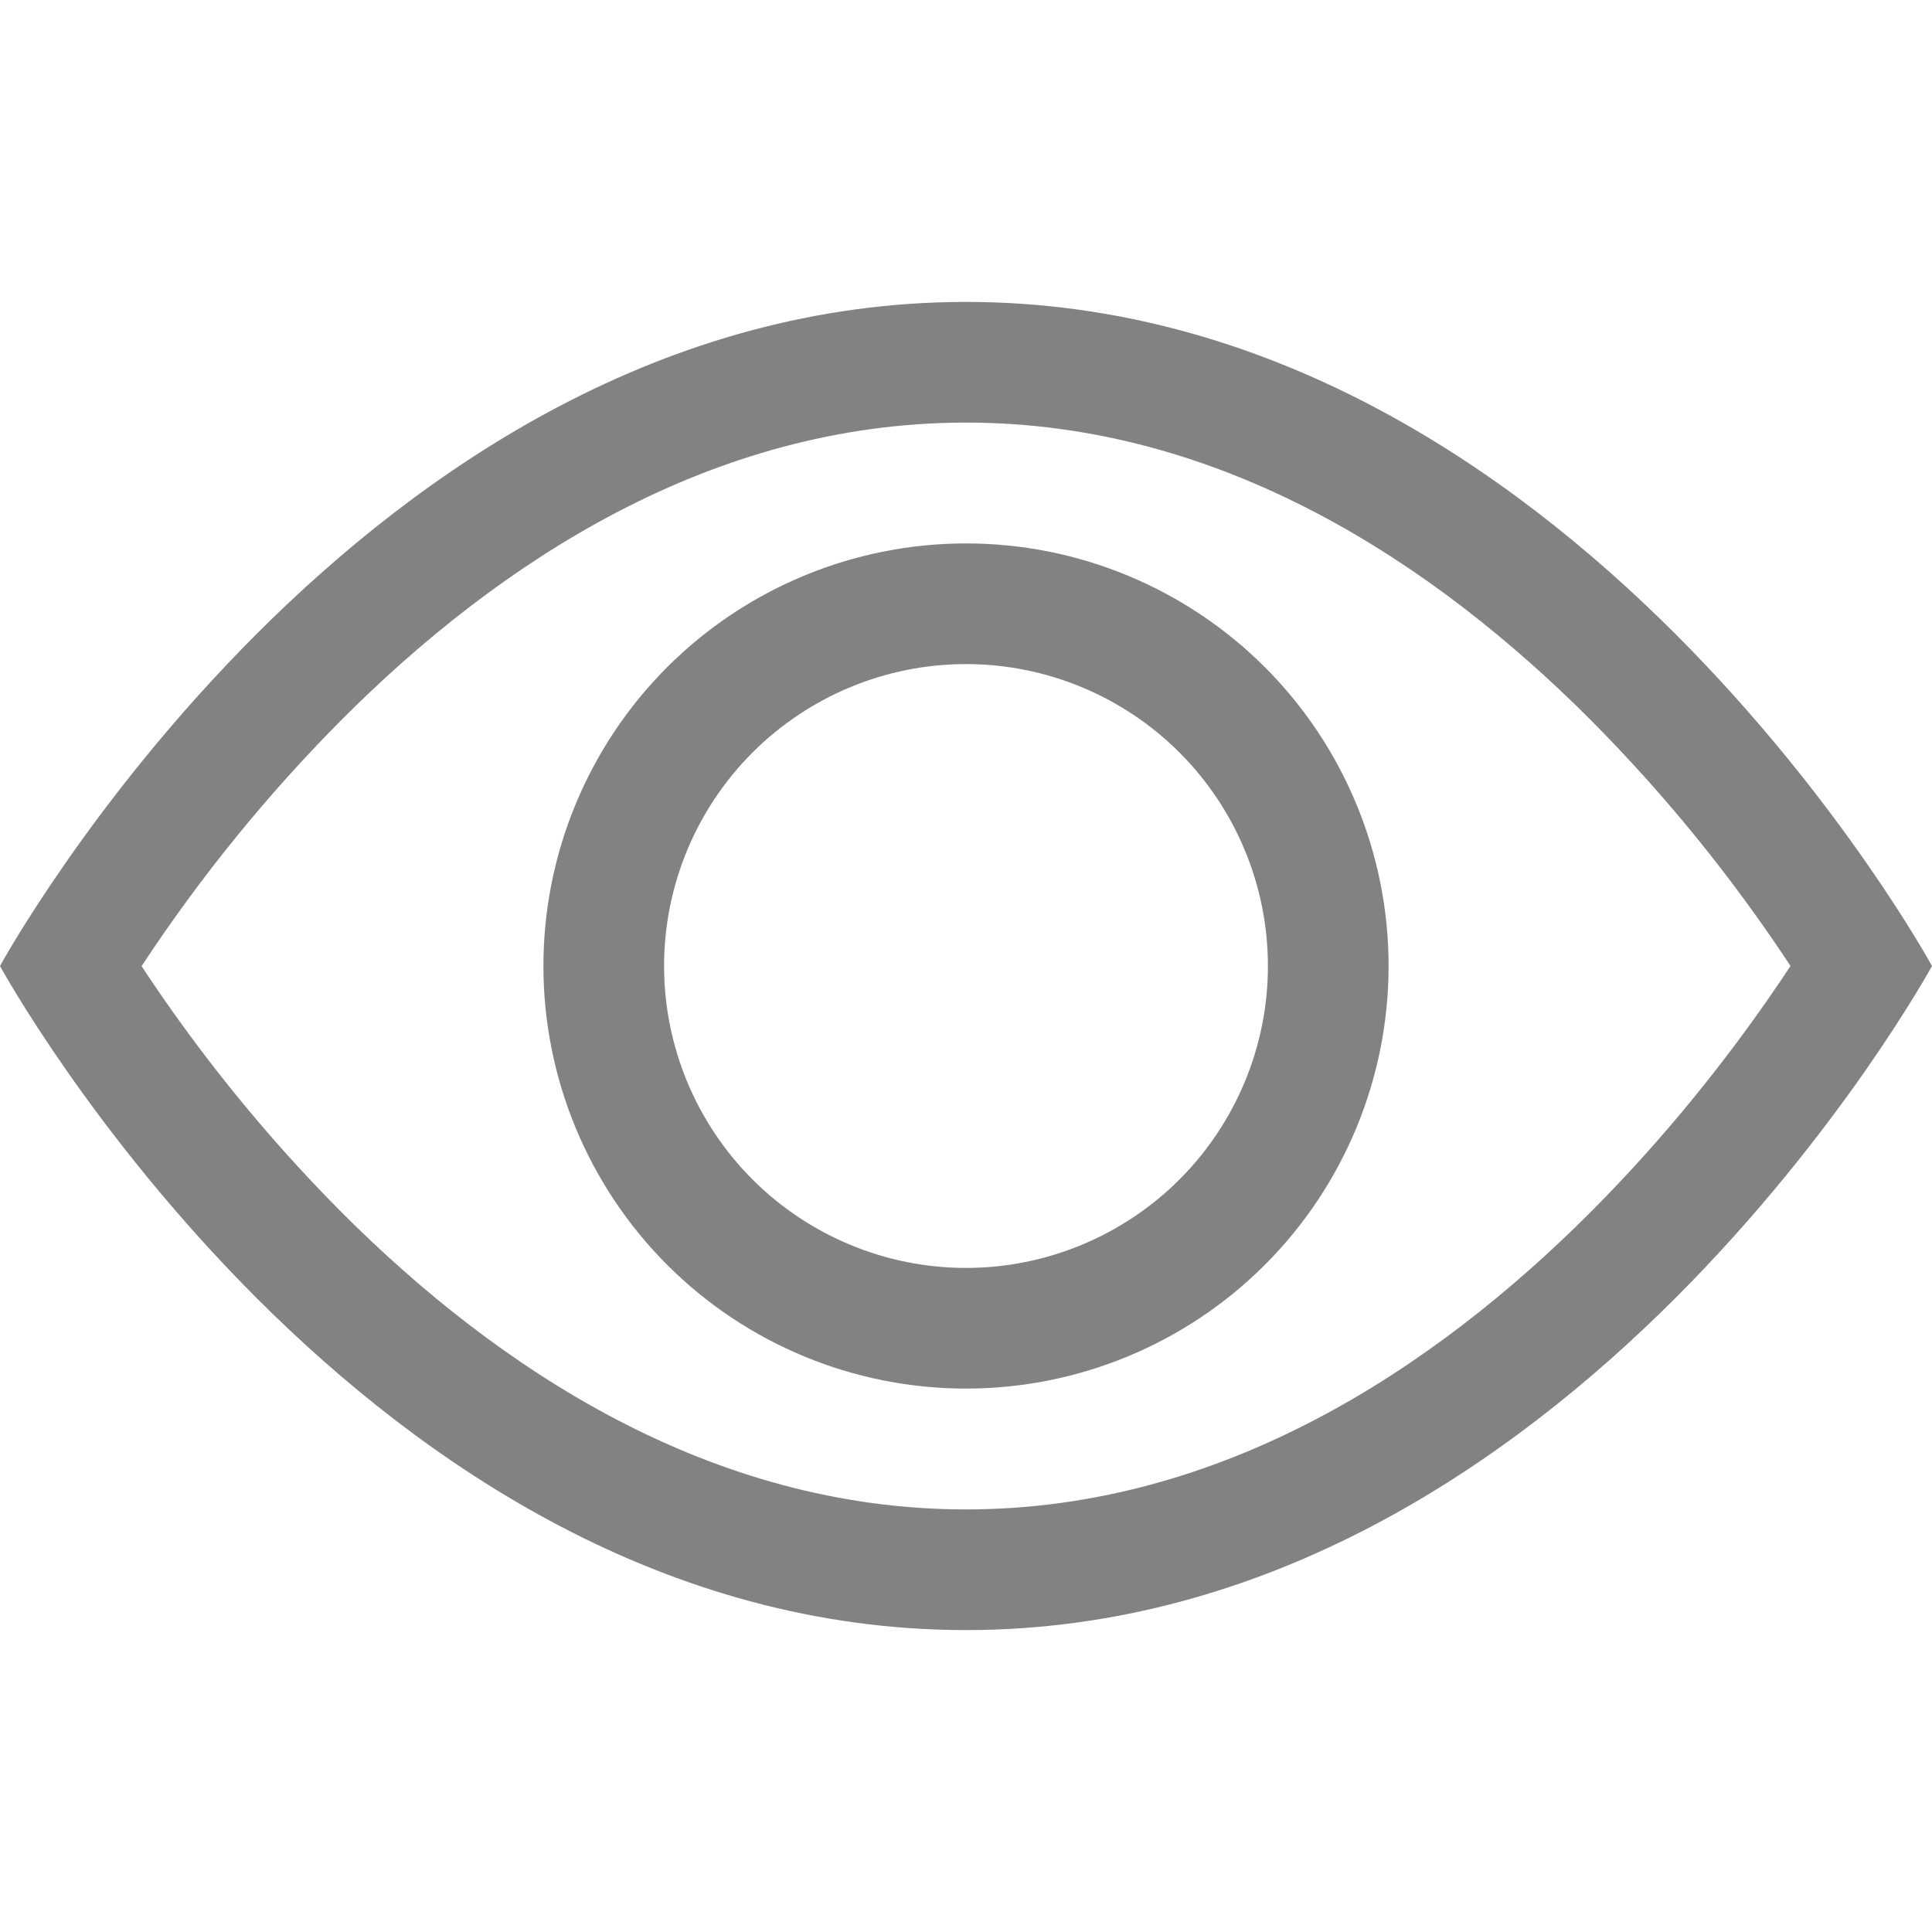 <svg width="22" height="22" viewBox="0 0 22 22" fill="none" xmlns="http://www.w3.org/2000/svg">
<path d="M22 11C22 11 17.875 3.438 11 3.438C4.125 3.438 0 11 0 11C0 11 4.125 18.562 11 18.562C17.875 18.562 22 11 22 11ZM1.613 11C2.278 9.99 3.042 9.048 3.895 8.191C5.665 6.418 8.085 4.812 11 4.812C13.915 4.812 16.334 6.418 18.106 8.191C18.959 9.048 19.724 9.99 20.389 11C20.309 11.12 20.221 11.252 20.12 11.396C19.66 12.056 18.979 12.936 18.106 13.809C16.334 15.582 13.914 17.188 11 17.188C8.085 17.188 5.666 15.582 3.894 13.809C3.041 12.952 2.276 12.01 1.611 11H1.613Z" fill="#828282"/>
<path d="M11 7.562C10.088 7.562 9.214 7.925 8.569 8.569C7.925 9.214 7.562 10.088 7.562 11C7.562 11.912 7.925 12.786 8.569 13.431C9.214 14.075 10.088 14.438 11 14.438C11.912 14.438 12.786 14.075 13.431 13.431C14.075 12.786 14.438 11.912 14.438 11C14.438 10.088 14.075 9.214 13.431 8.569C12.786 7.925 11.912 7.562 11 7.562ZM6.188 11C6.188 9.724 6.695 8.5 7.597 7.597C8.5 6.695 9.724 6.188 11 6.188C12.276 6.188 13.5 6.695 14.403 7.597C15.306 8.5 15.812 9.724 15.812 11C15.812 12.276 15.306 13.5 14.403 14.403C13.5 15.306 12.276 15.812 11 15.812C9.724 15.812 8.5 15.306 7.597 14.403C6.695 13.5 6.188 12.276 6.188 11Z" fill="#828282"/>
</svg>
